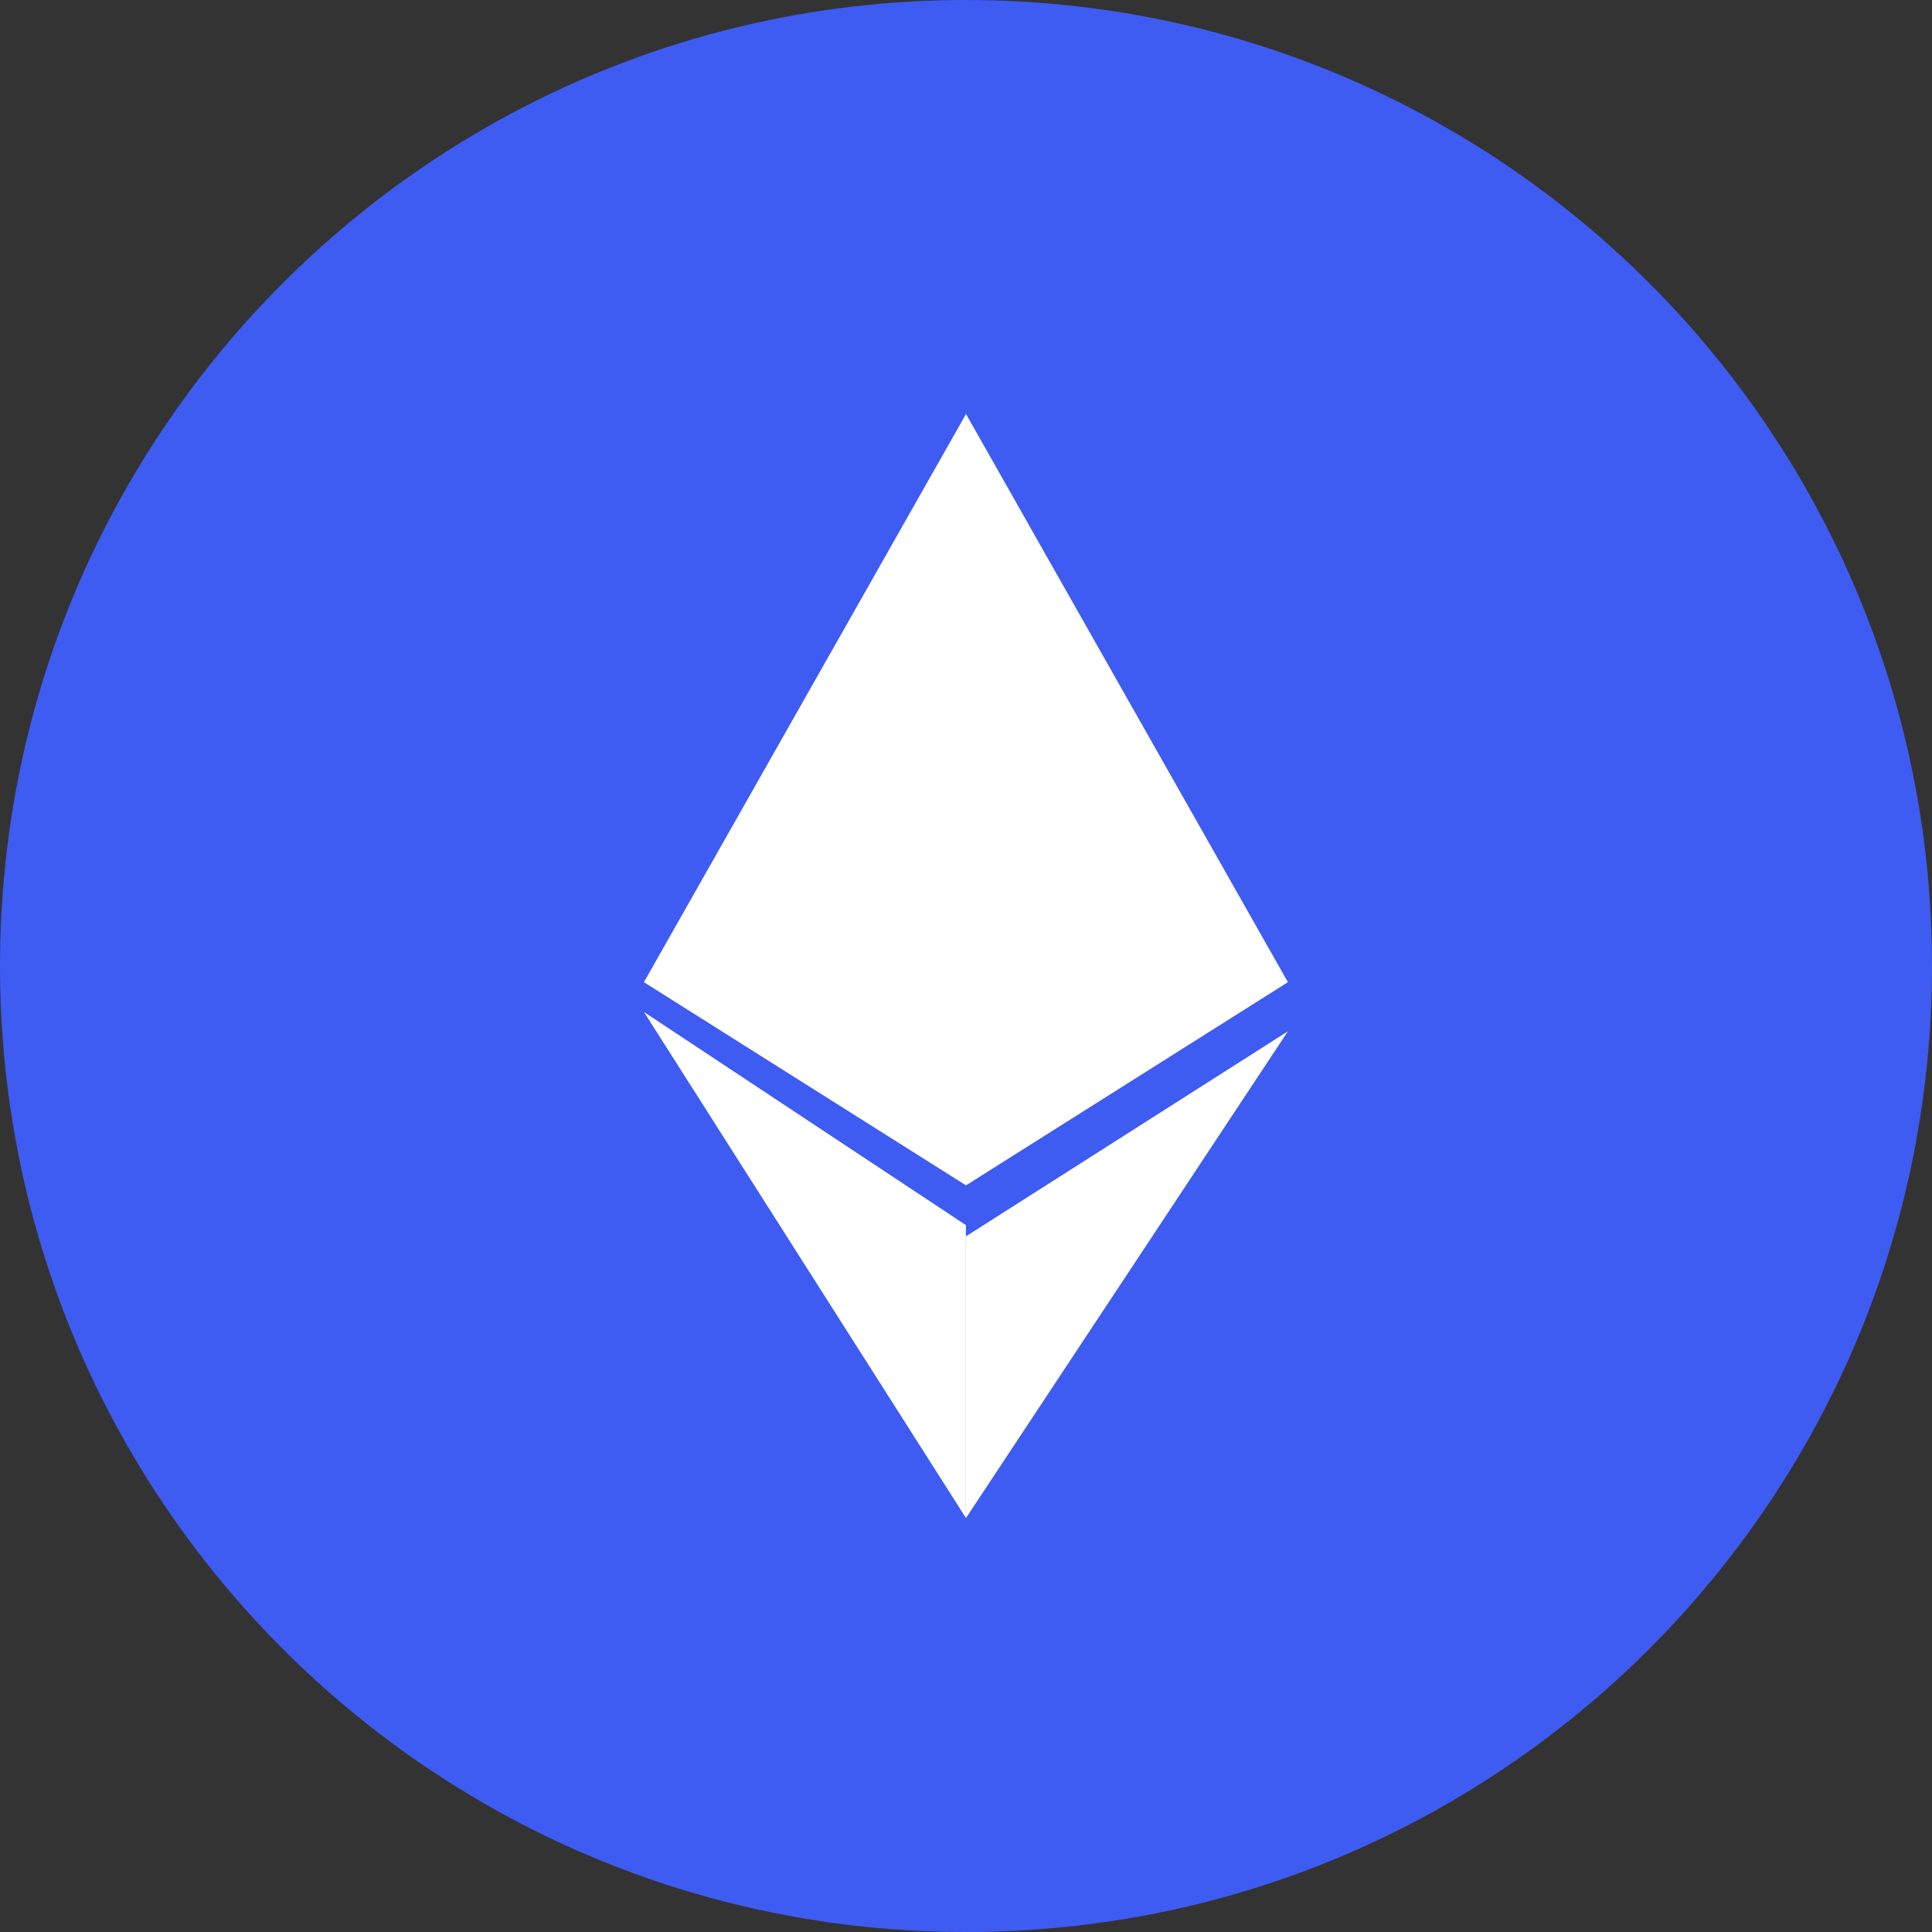 <svg width="24" height="24" viewBox="0 0 24 24" fill="none" xmlns="http://www.w3.org/2000/svg">
<rect x="0" y="0" width="24" height="24" fill="#333333" stroke="none"/>
<path d="M12 0C18.628 0 24 5.372 24 12C24 18.628 18.628 24 12 24C5.372 24 0 18.628 0 12C0 5.372 5.374 0 12 0Z" fill="#3E5BF2"/>
<path d="M12 5.143V14.725L15.999 12.201L12 5.143ZM12 18.857L15.999 12.811L12 15.358V18.857ZM12 5.143V14.725L7.999 12.201L12 5.143Z" fill="white"/>
<path d="M11.999 15.219V18.857L7.999 12.571L11.999 15.219Z" fill="white"/>
</svg>
